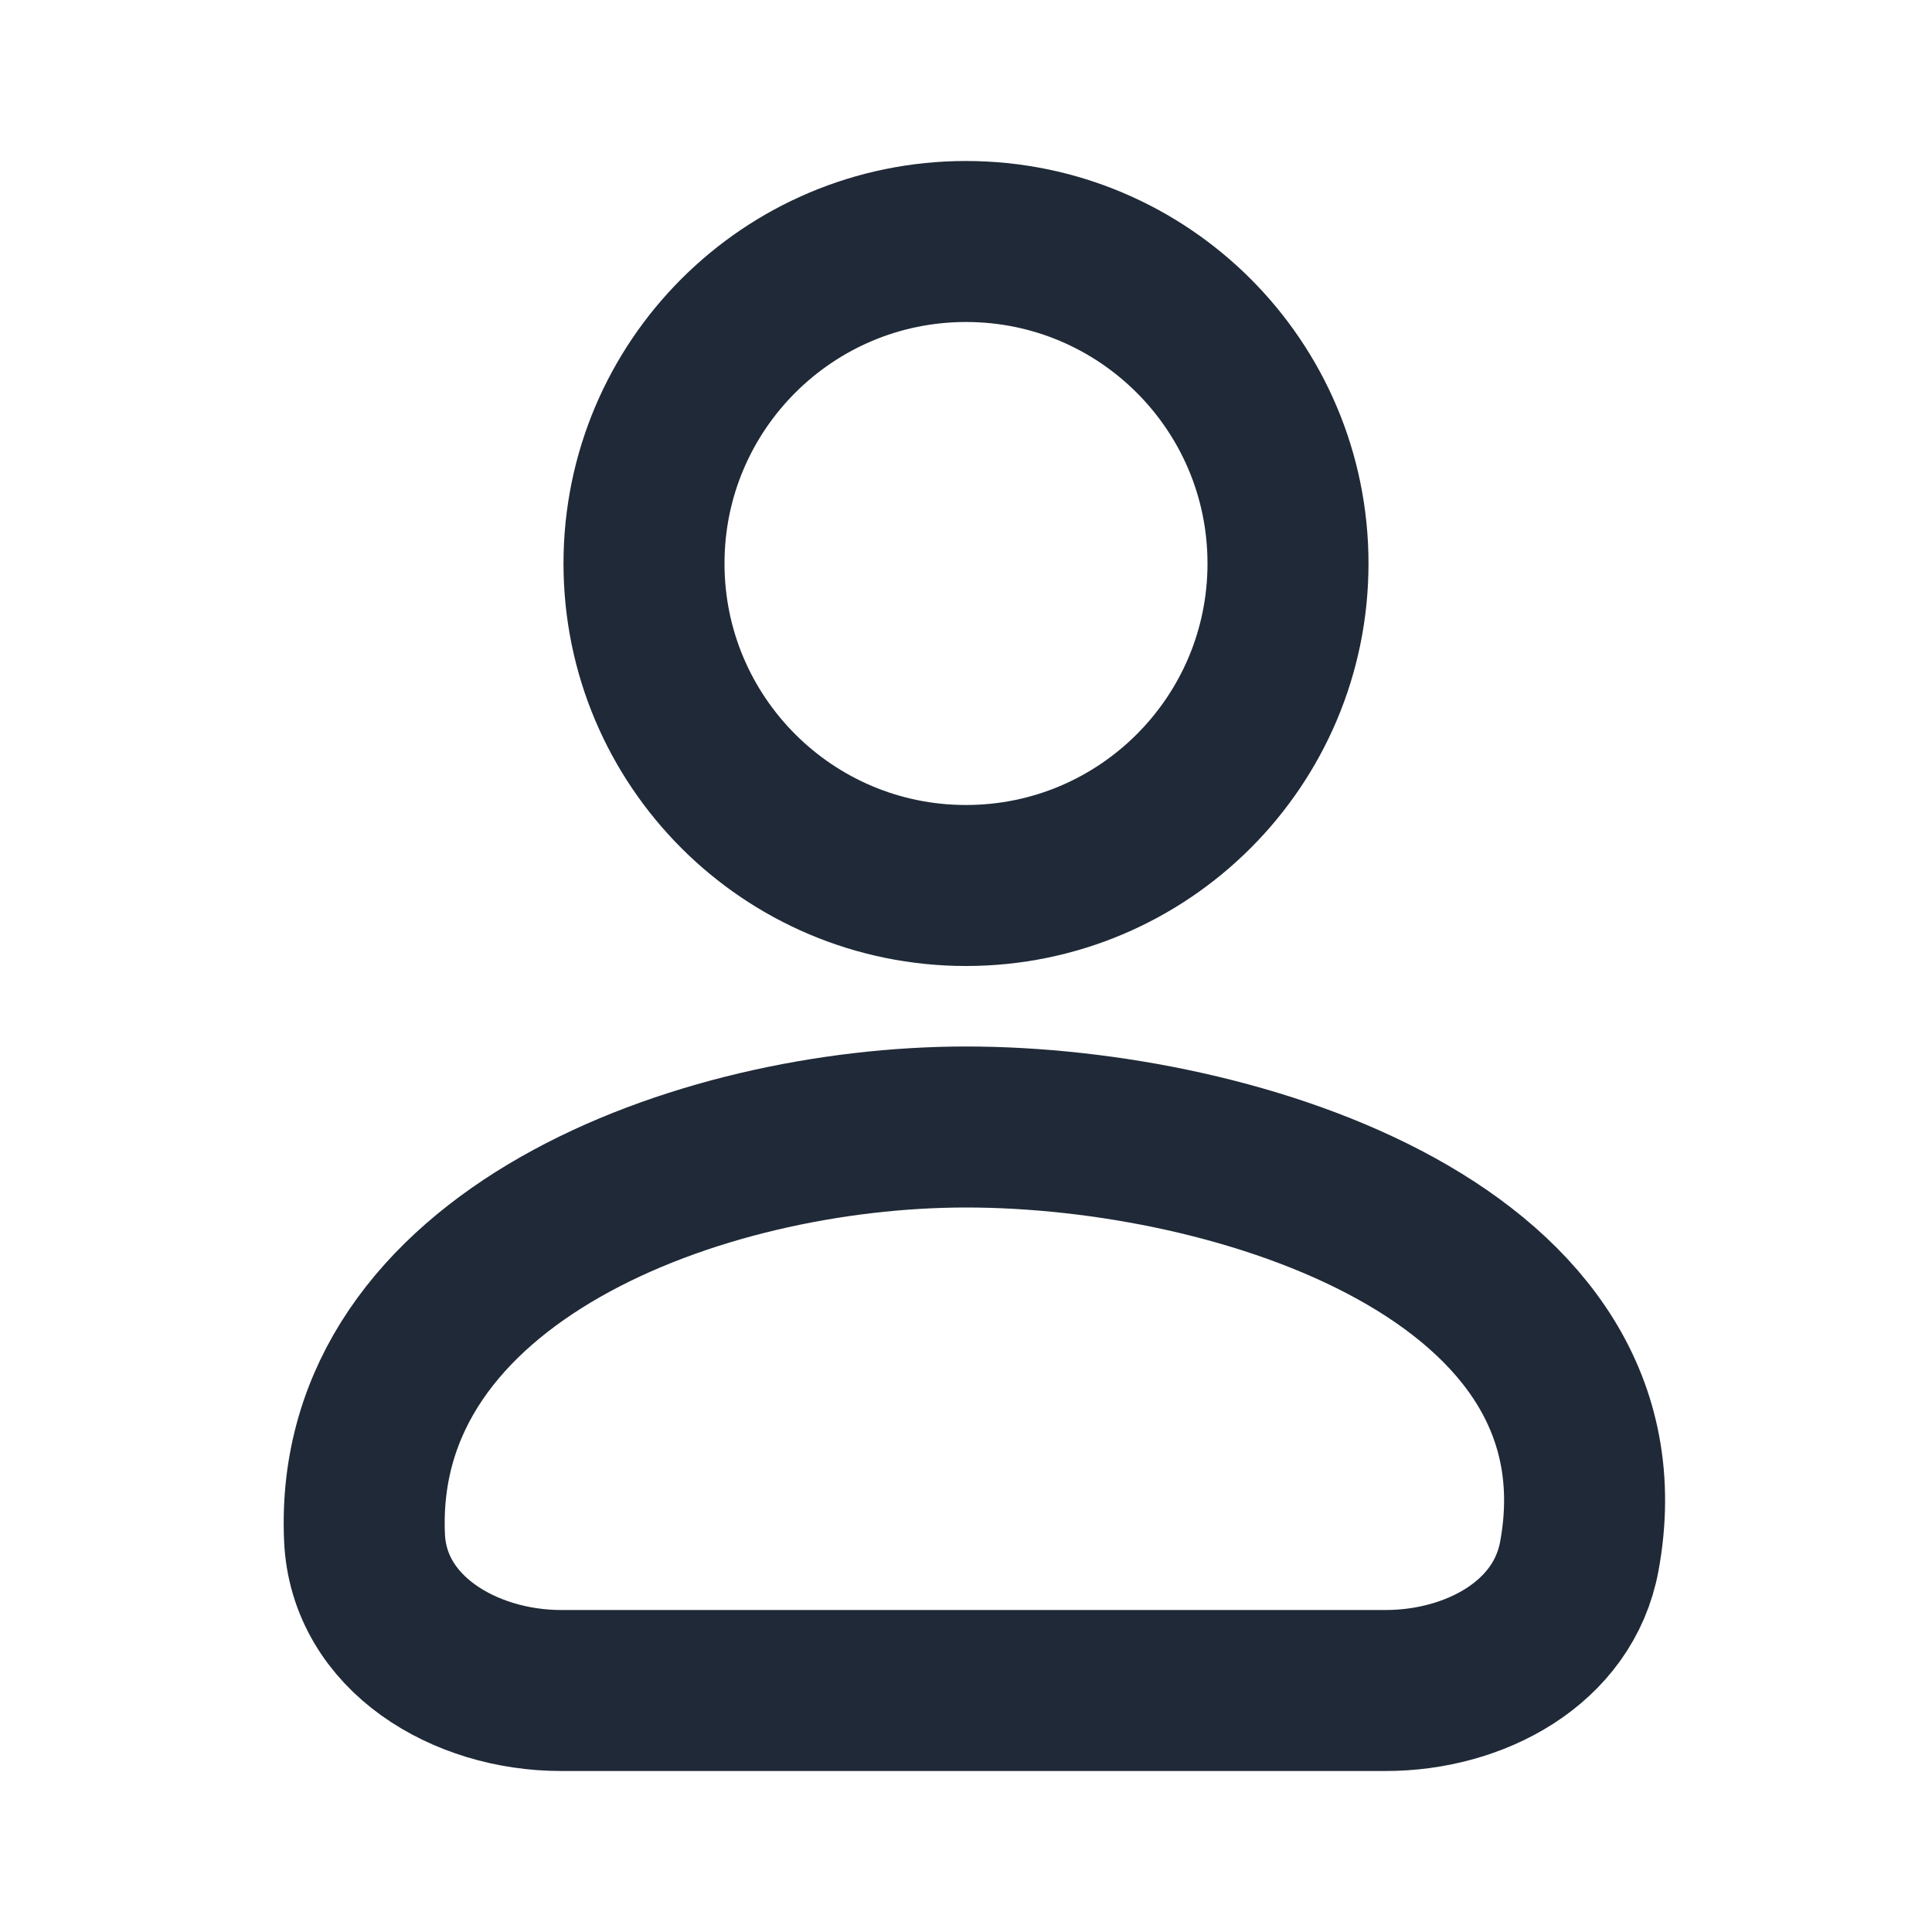 <svg xmlns="http://www.w3.org/2000/svg" width="24" height="24" viewBox="0 0 24 24" fill="none">
  <path d="M16 7C16 9.209 14.209 11 12 11C9.791 11 8 9.209 8 7C8 4.791 9.791 3 12 3C14.209 3 16 4.791 16 7Z" stroke="#1F2937" stroke-width="2" stroke-linecap="round" stroke-linejoin="round"/>
  <path d="M12 14C8.686 14 4.376 15.608 4.528 19.098C4.579 20.292 5.773 21 6.969 21H17.214C18.315 21 19.421 20.413 19.619 19.331C20.308 15.584 15.399 14 12 14Z" stroke="#1F2937" stroke-width="2" stroke-linecap="round" stroke-linejoin="round"/>
</svg>